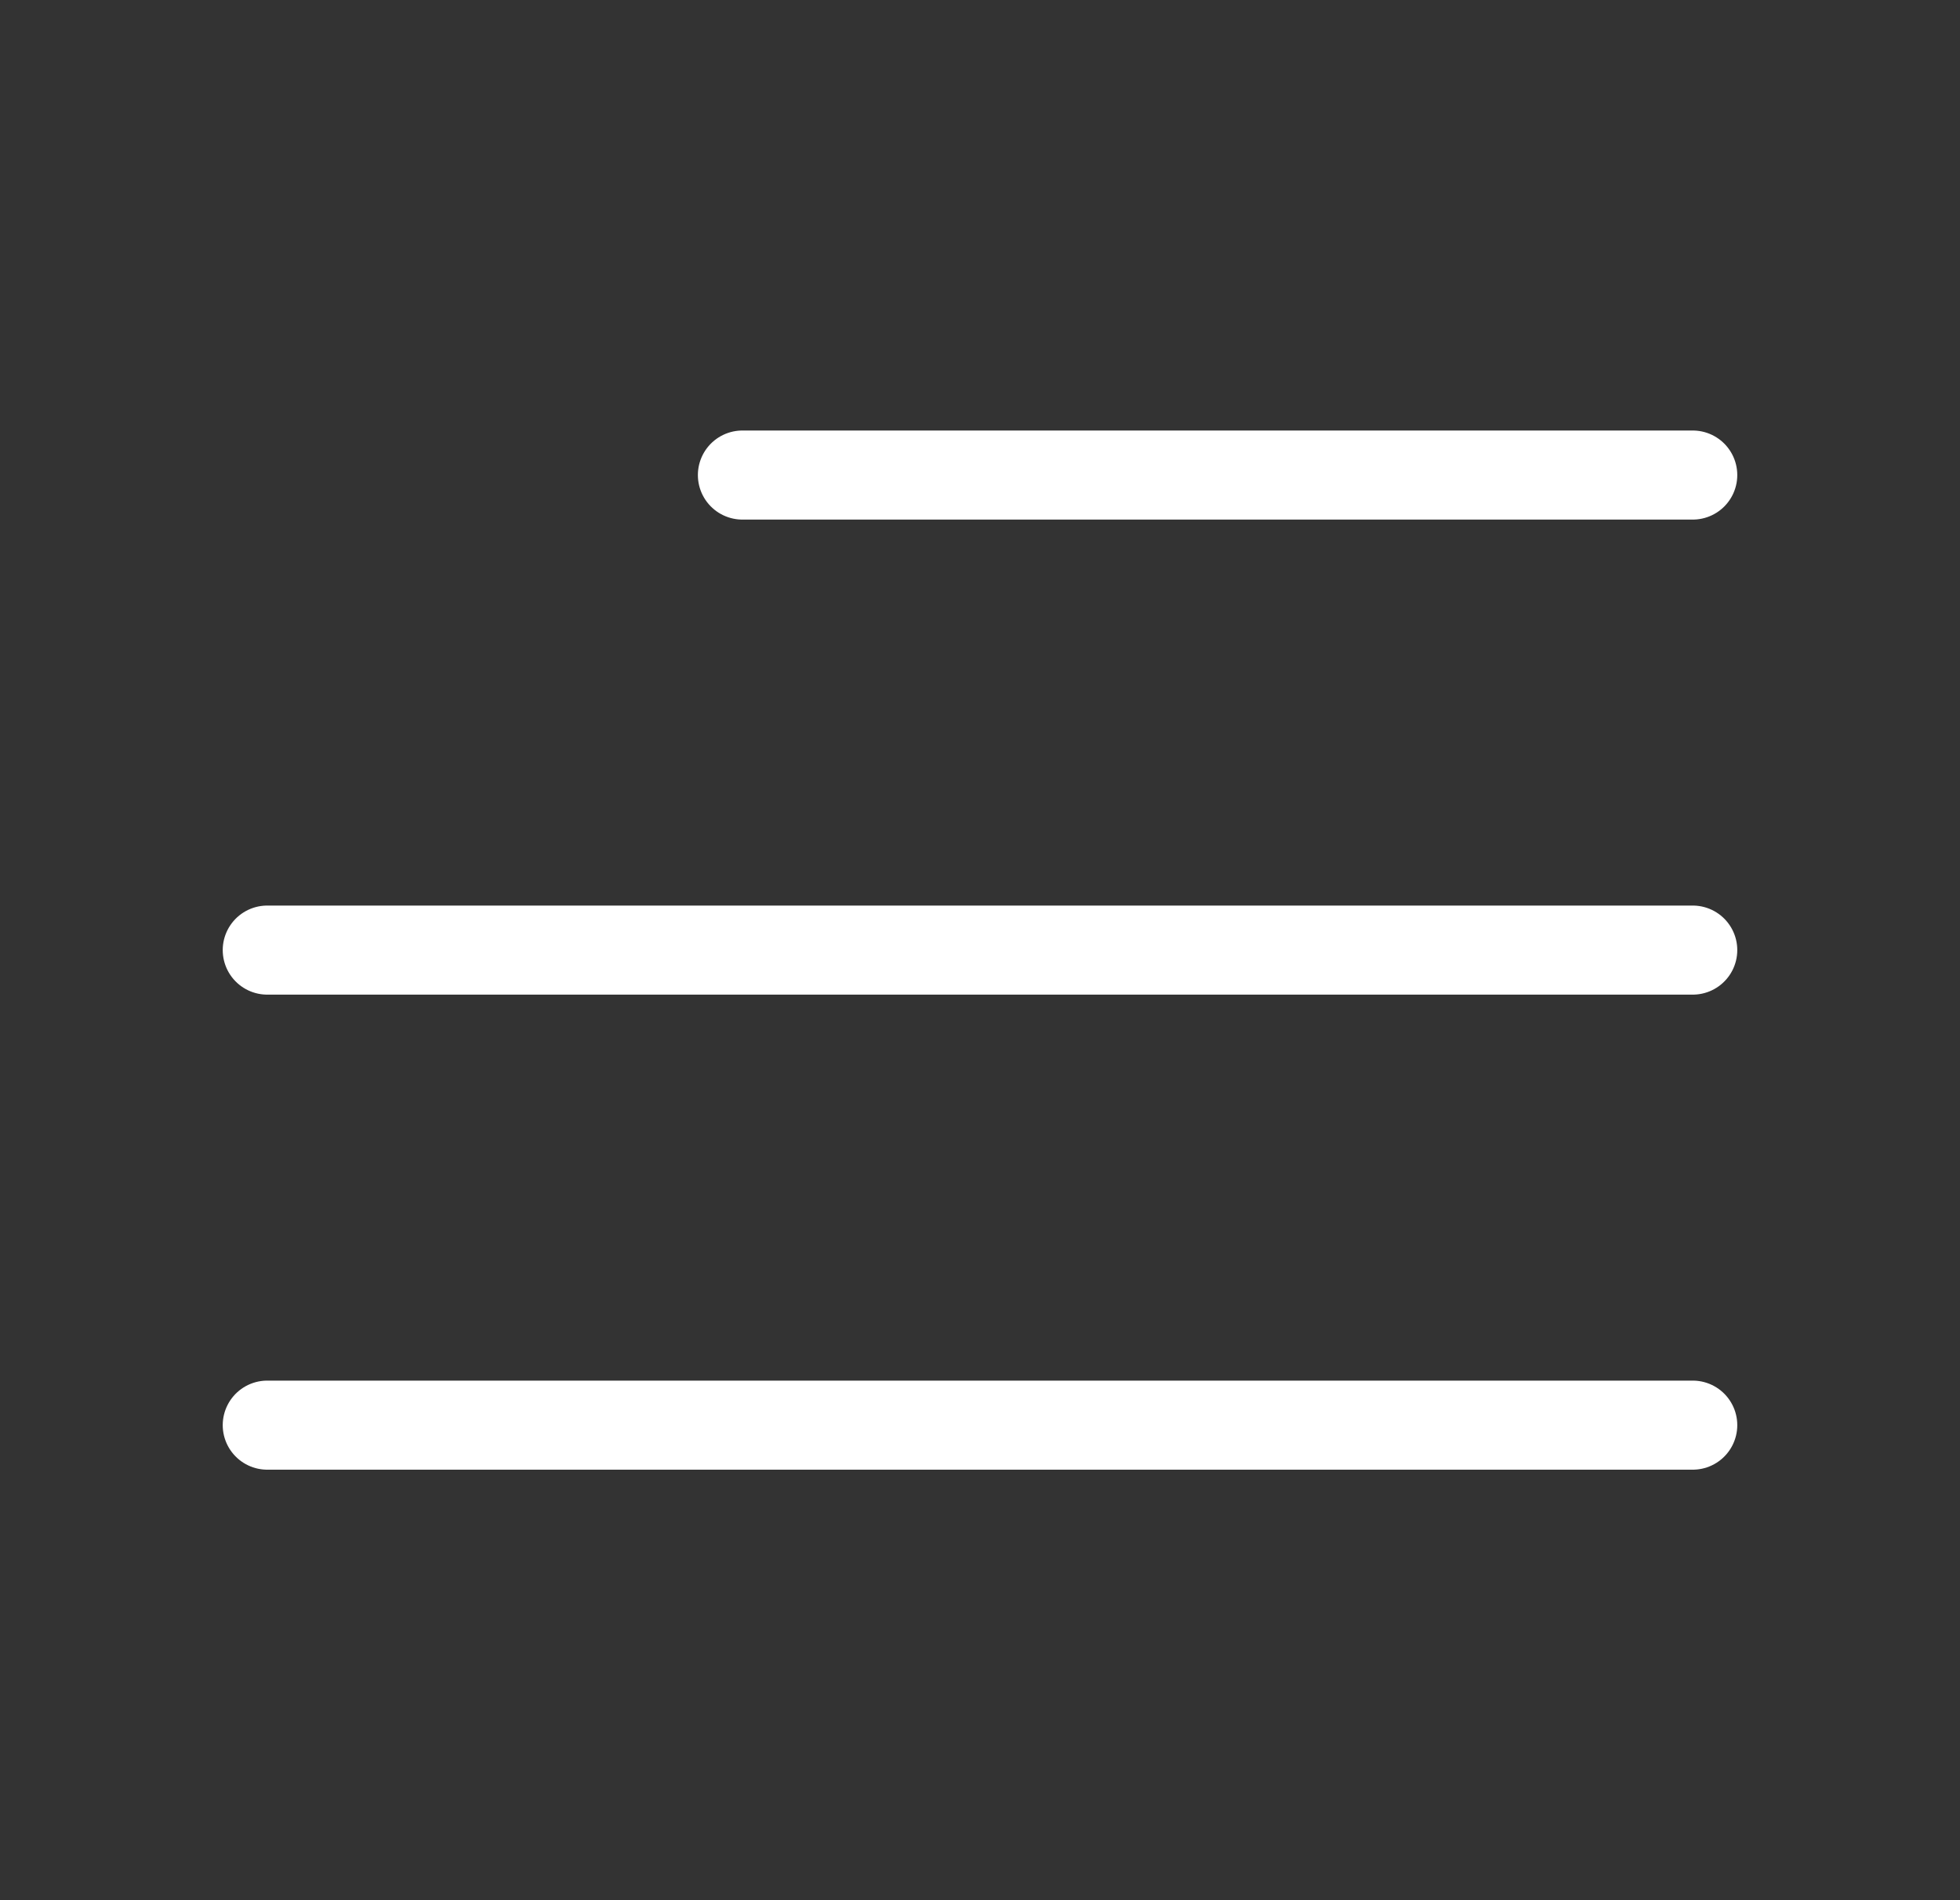 <svg width="33" height="32" viewBox="0 0 33 32" fill="none" xmlns="http://www.w3.org/2000/svg">
<rect x="0" y="0" width="33" height="32" fill="#333333" stroke="none"/>
<path d="M4.5 16H28.5M4.5 24H28.5M12.5 8H28.5" stroke="white" stroke-width="1.5" stroke-linecap="round" stroke-linejoin="round"/>
</svg>
